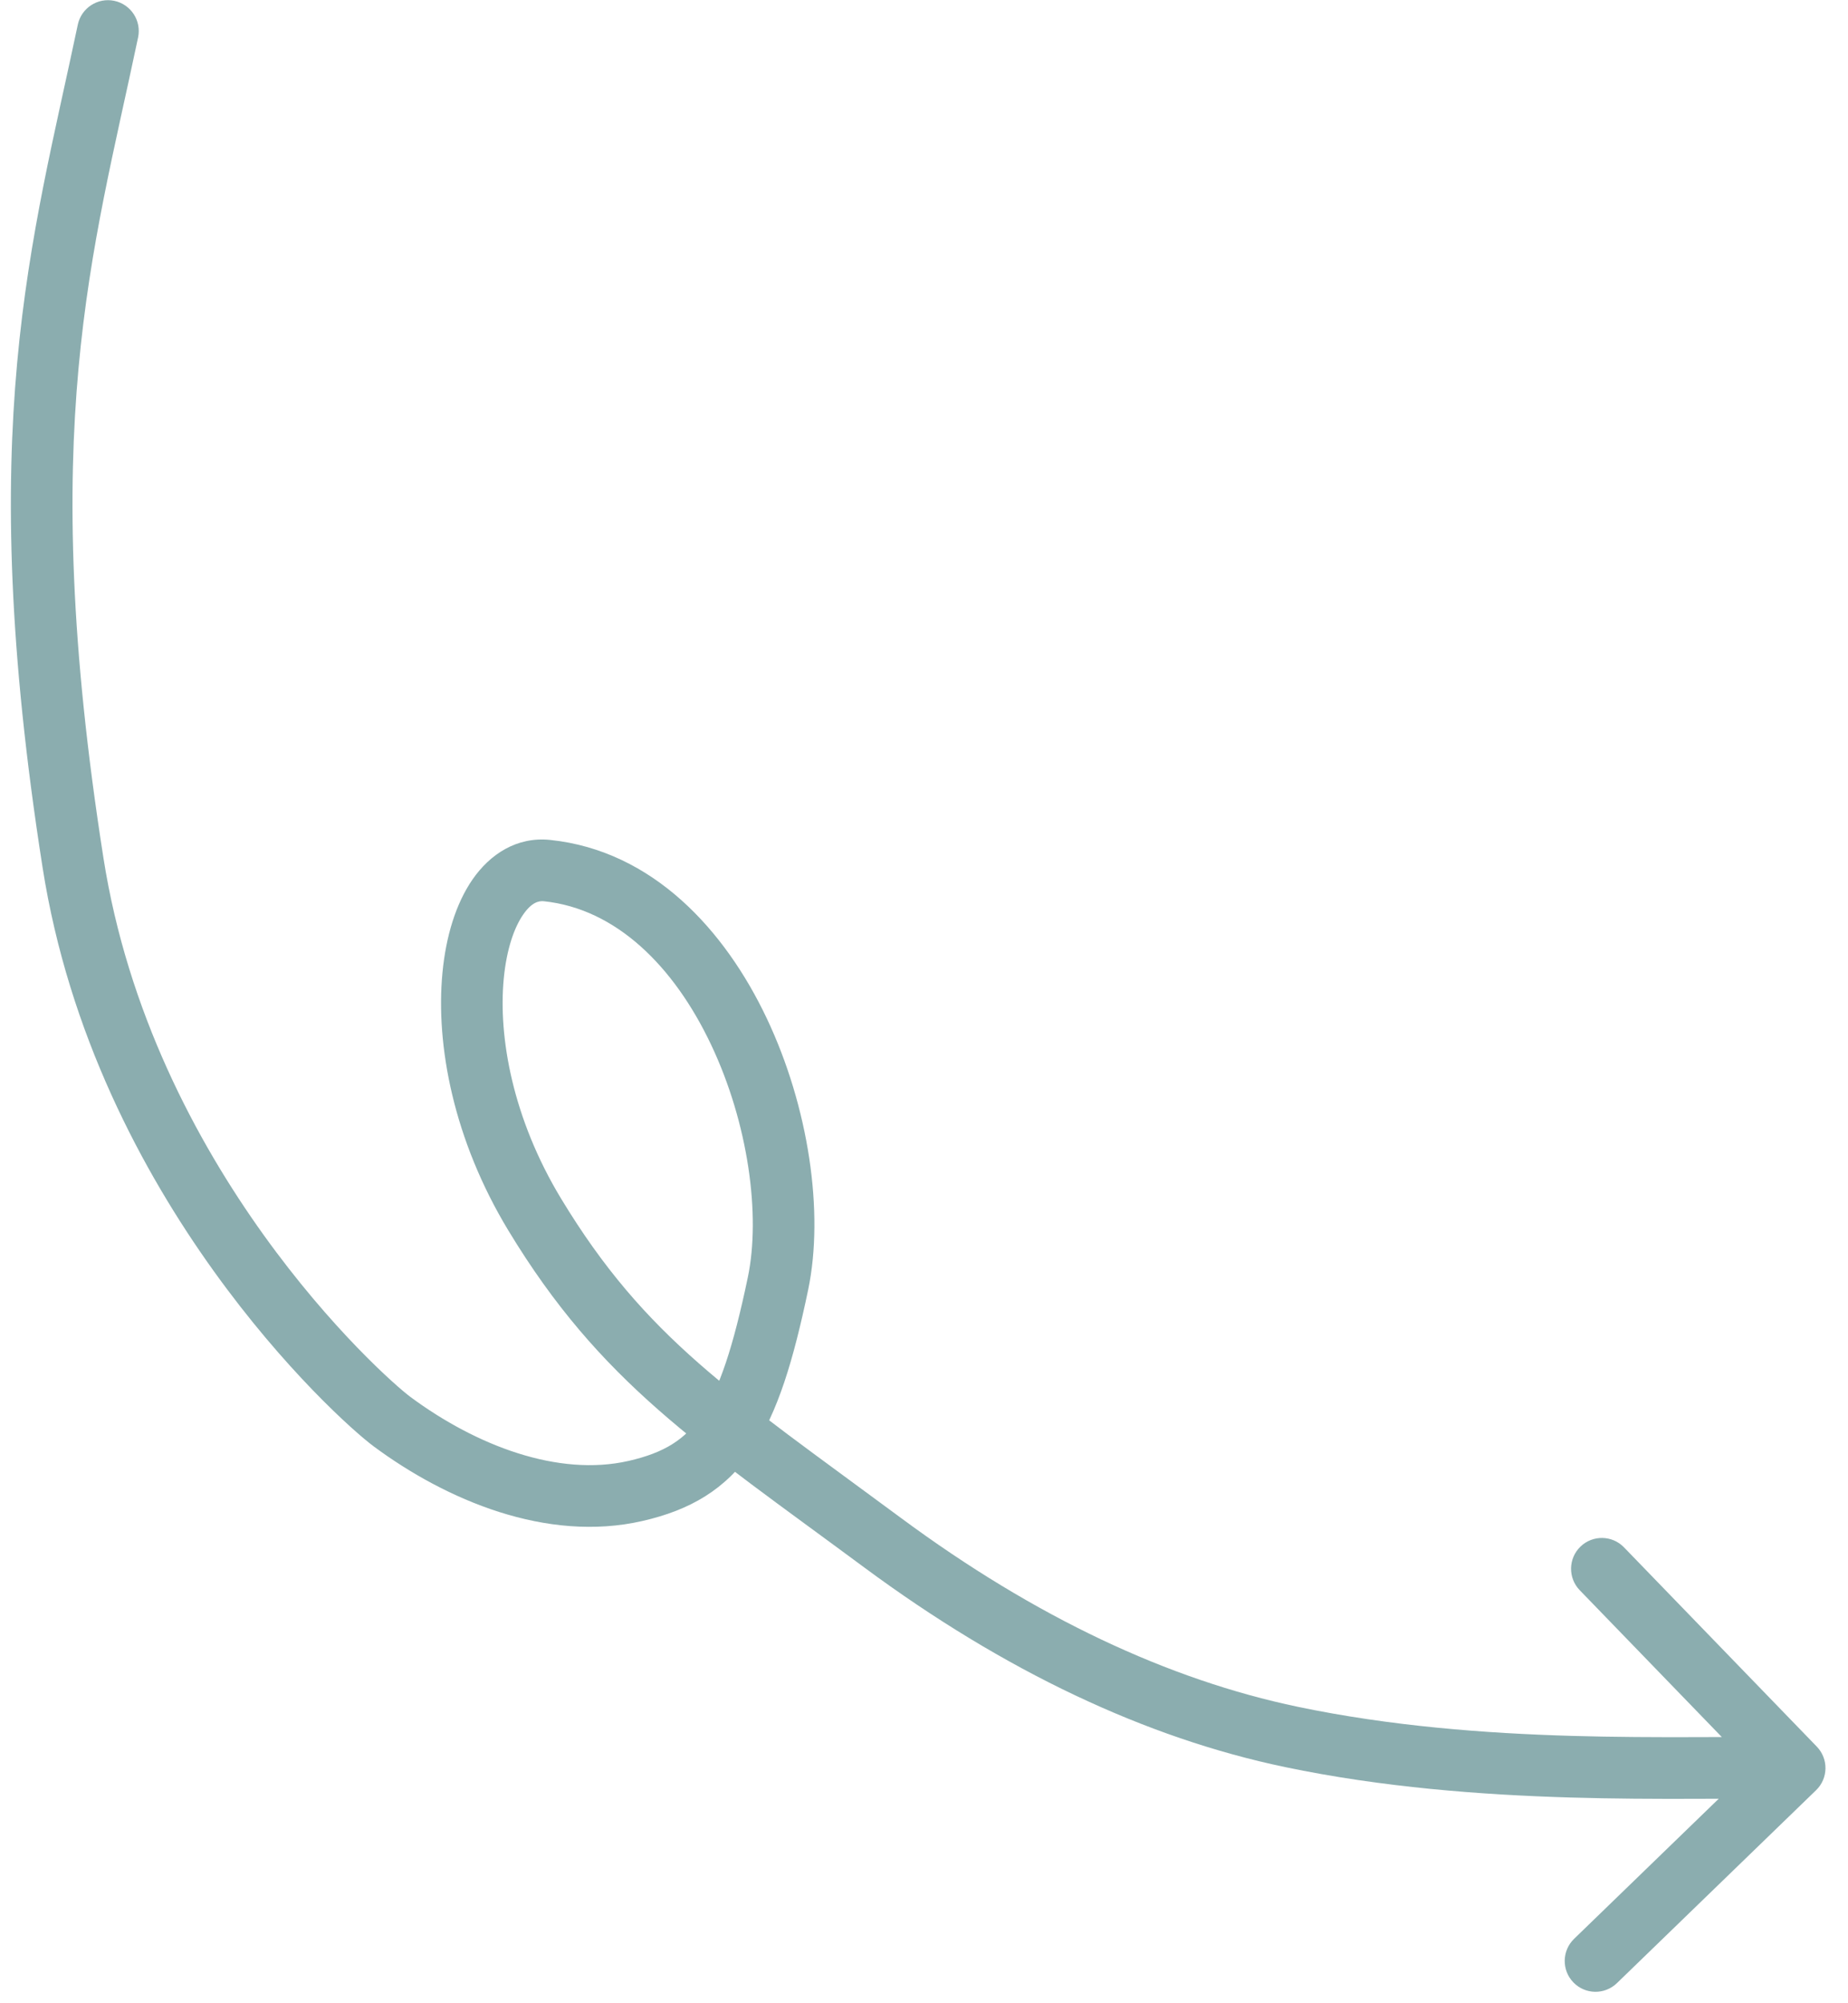 <svg width="60" height="65" viewBox="0 0 60 65" fill="none" xmlns="http://www.w3.org/2000/svg">
<path d="M4.484 1.212C4.597 0.672 4.251 0.141 3.711 0.027C3.171 -0.086 2.64 0.26 2.526 0.8L4.484 1.212ZM2.37 27.99L1.382 28.145L2.37 27.99ZM17.762 28.248L17.866 27.254L17.762 28.248ZM17.36 39.408L16.505 39.926L17.36 39.408ZM58.964 58.087C59.361 57.703 59.371 57.07 58.987 56.673L52.727 50.207C52.343 49.81 51.71 49.8 51.313 50.184C50.916 50.568 50.906 51.201 51.29 51.598L56.855 57.346L51.107 62.91C50.71 63.294 50.7 63.928 51.084 64.324C51.468 64.721 52.101 64.731 52.498 64.347L58.964 58.087ZM2.526 0.8C1.794 4.278 0.939 7.592 0.557 11.773C0.174 15.975 0.268 21.042 1.382 28.145L3.358 27.835C2.265 20.866 2.184 15.966 2.549 11.955C2.916 7.925 3.732 4.782 4.484 1.212L2.526 0.8ZM1.382 28.145C2.229 33.545 4.626 38.019 6.935 41.236C9.236 44.443 11.491 46.457 12.142 46.938L13.331 45.331C12.867 44.987 10.755 43.129 8.559 40.07C6.371 37.021 4.142 32.836 3.358 27.835L1.382 28.145ZM12.142 46.938C14.473 48.663 17.74 50.065 20.858 49.352L20.412 47.402C18.122 47.926 15.46 46.905 13.331 45.331L12.142 46.938ZM20.858 49.352C22.397 49 23.562 48.336 24.434 47.042C25.253 45.829 25.762 44.13 26.238 41.855L24.28 41.446C23.807 43.708 23.357 45.063 22.776 45.924C22.249 46.705 21.576 47.136 20.412 47.402L20.858 49.352ZM26.238 41.855C26.765 39.332 26.253 35.907 24.895 33.043C23.543 30.188 21.201 27.603 17.866 27.254L17.658 29.243C19.992 29.487 21.873 31.335 23.088 33.899C24.299 36.454 24.701 39.434 24.28 41.446L26.238 41.855ZM17.866 27.254C16.772 27.139 15.904 27.726 15.344 28.533C14.798 29.321 14.478 30.388 14.366 31.559C14.14 33.918 14.726 36.987 16.505 39.926L18.216 38.89C16.646 36.296 16.174 33.654 16.356 31.75C16.448 30.79 16.699 30.088 16.988 29.673C17.263 29.276 17.493 29.226 17.658 29.243L17.866 27.254ZM16.505 39.926C19.499 44.872 22.652 46.858 28.056 50.857L29.246 49.249C23.739 45.175 20.963 43.428 18.216 38.89L16.505 39.926ZM28.056 50.857C32.608 54.224 37.198 56.392 41.727 57.338L42.136 55.381C37.943 54.504 33.613 52.48 29.246 49.249L28.056 50.857ZM41.727 57.338C48.016 58.653 54.578 58.309 58.252 58.368L58.285 56.369C54.425 56.306 48.179 56.644 42.136 55.381L41.727 57.338Z" fill="#8BADAF"/>
</svg>
